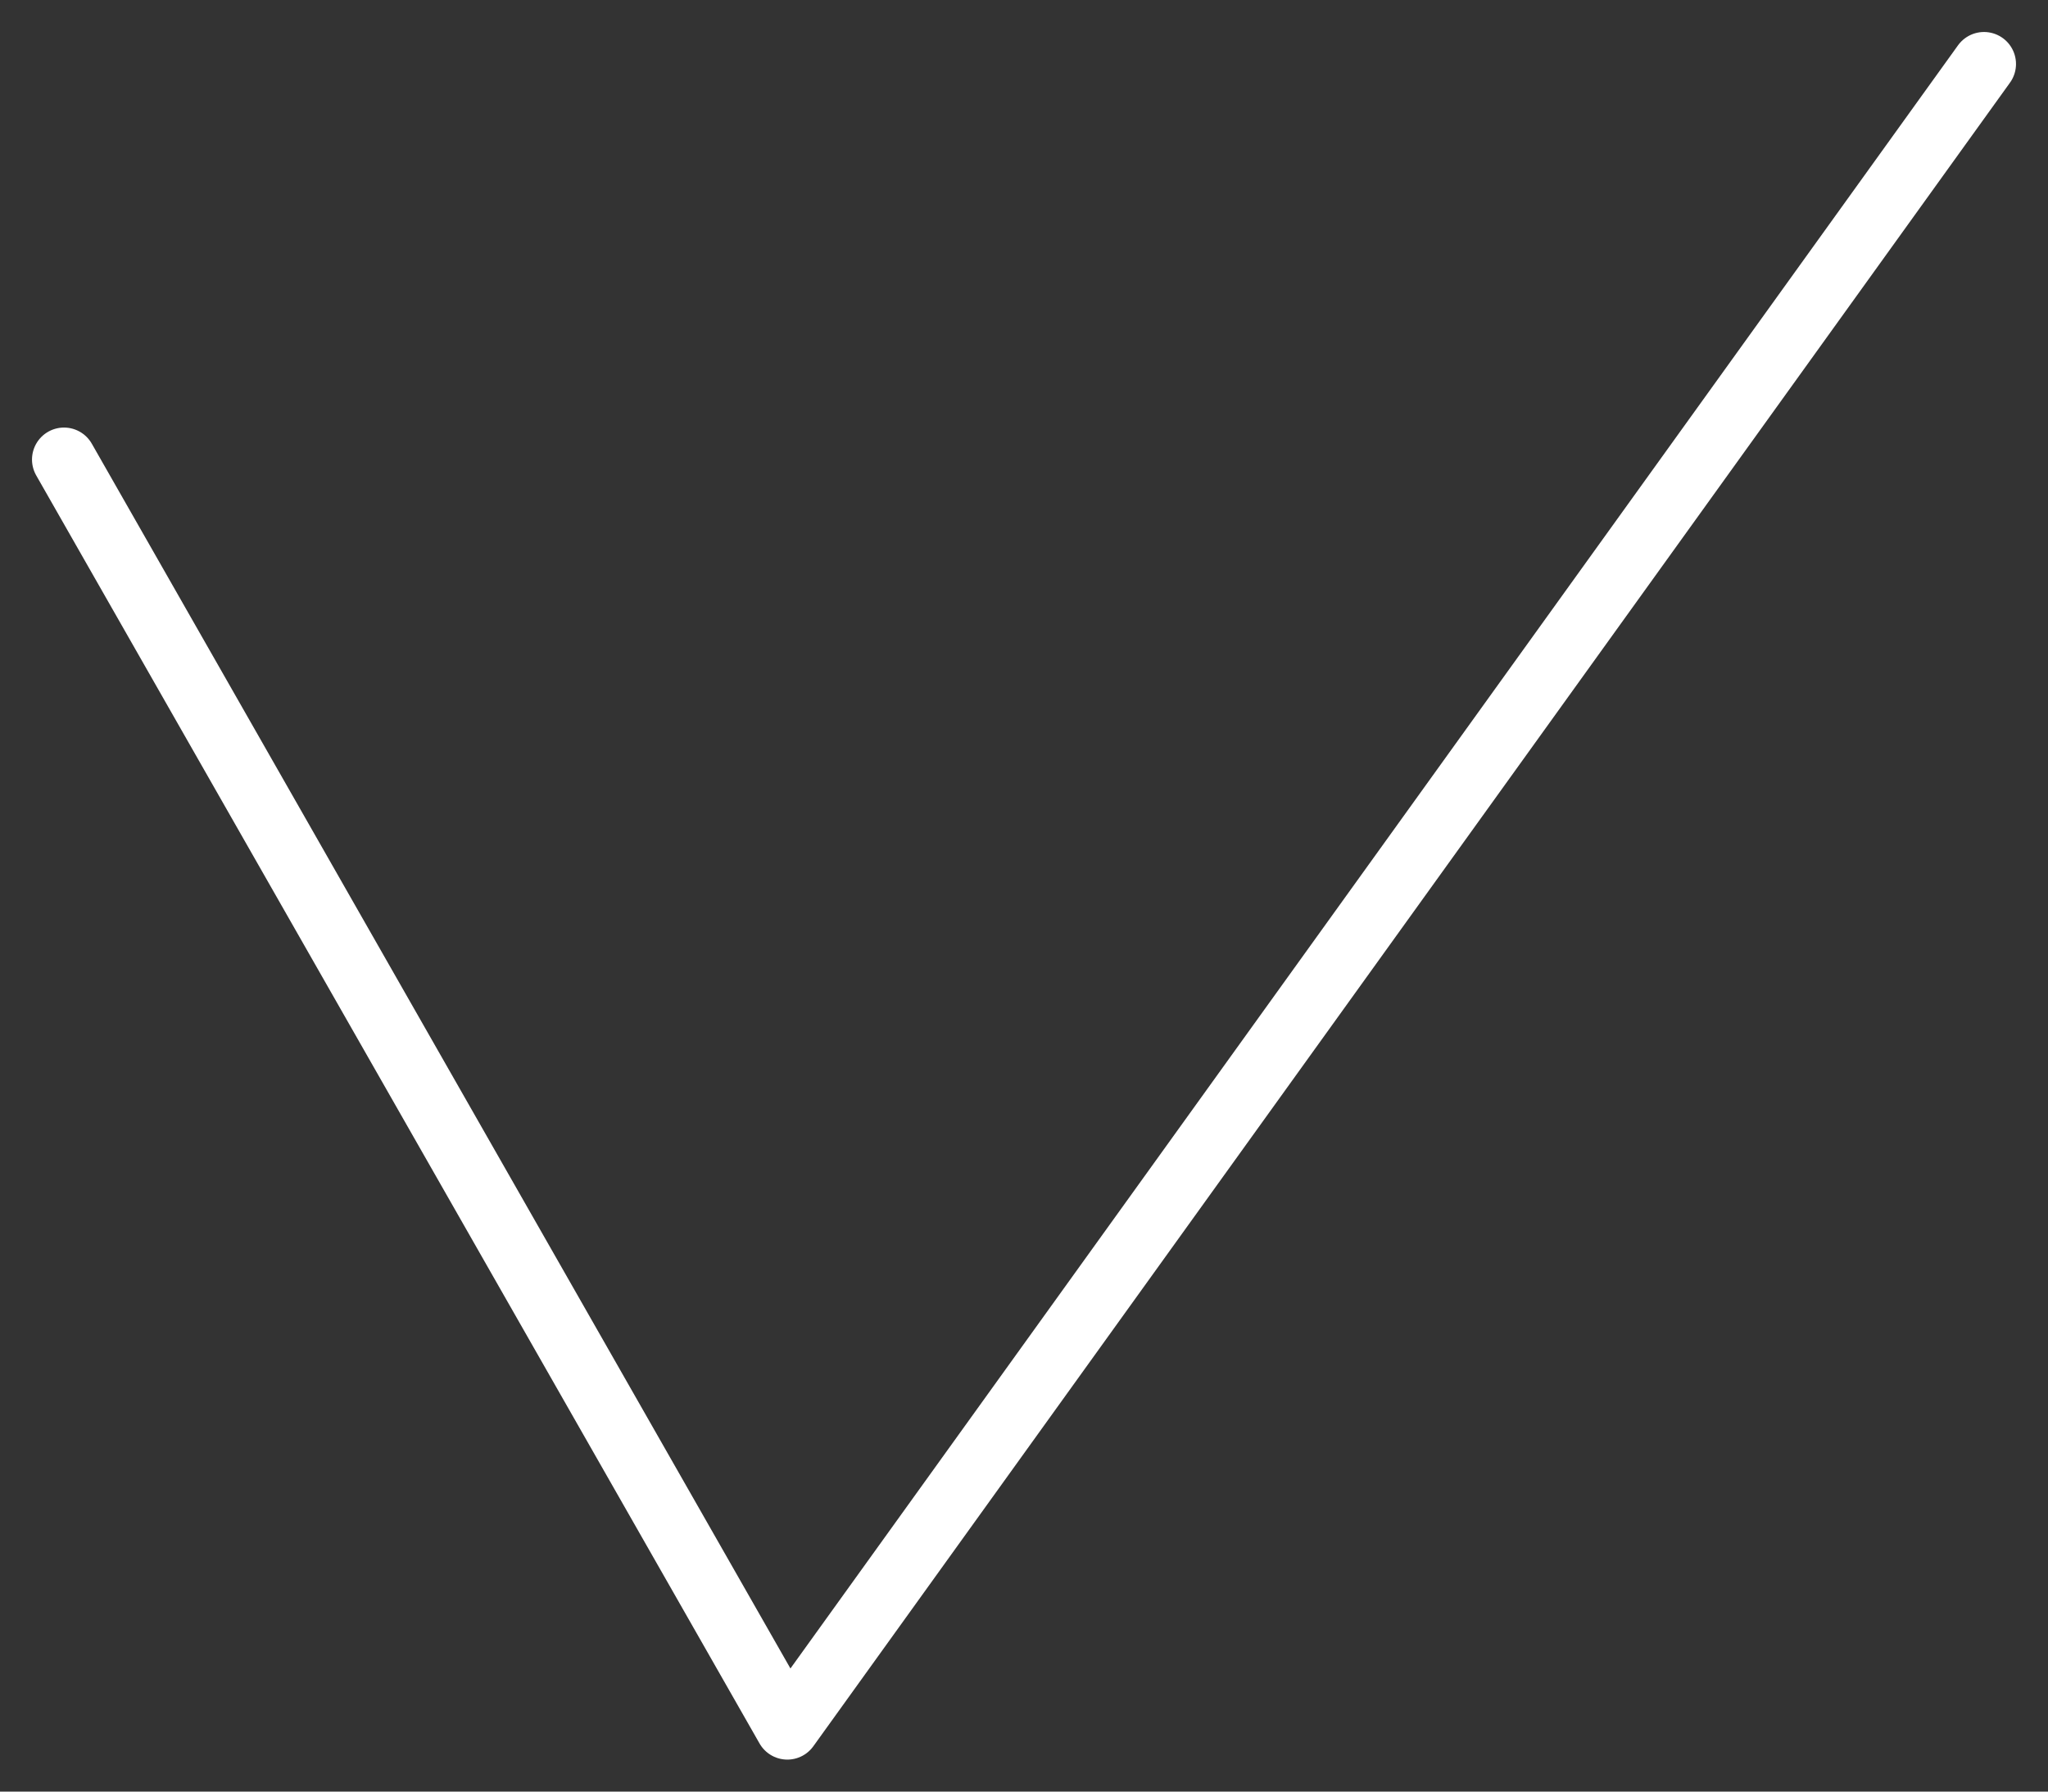 <?xml version="1.0" encoding="UTF-8"?> <svg xmlns="http://www.w3.org/2000/svg" width="32" height="28" viewBox="0 0 32 28" fill="none"><rect x="0" y="0" width="32" height="28" fill="#333333" stroke="none"/><path d="M1 7.182L12.302 27L31 1" stroke="white" stroke-miterlimit="10" stroke-linecap="round" stroke-linejoin="round"></path></svg> 